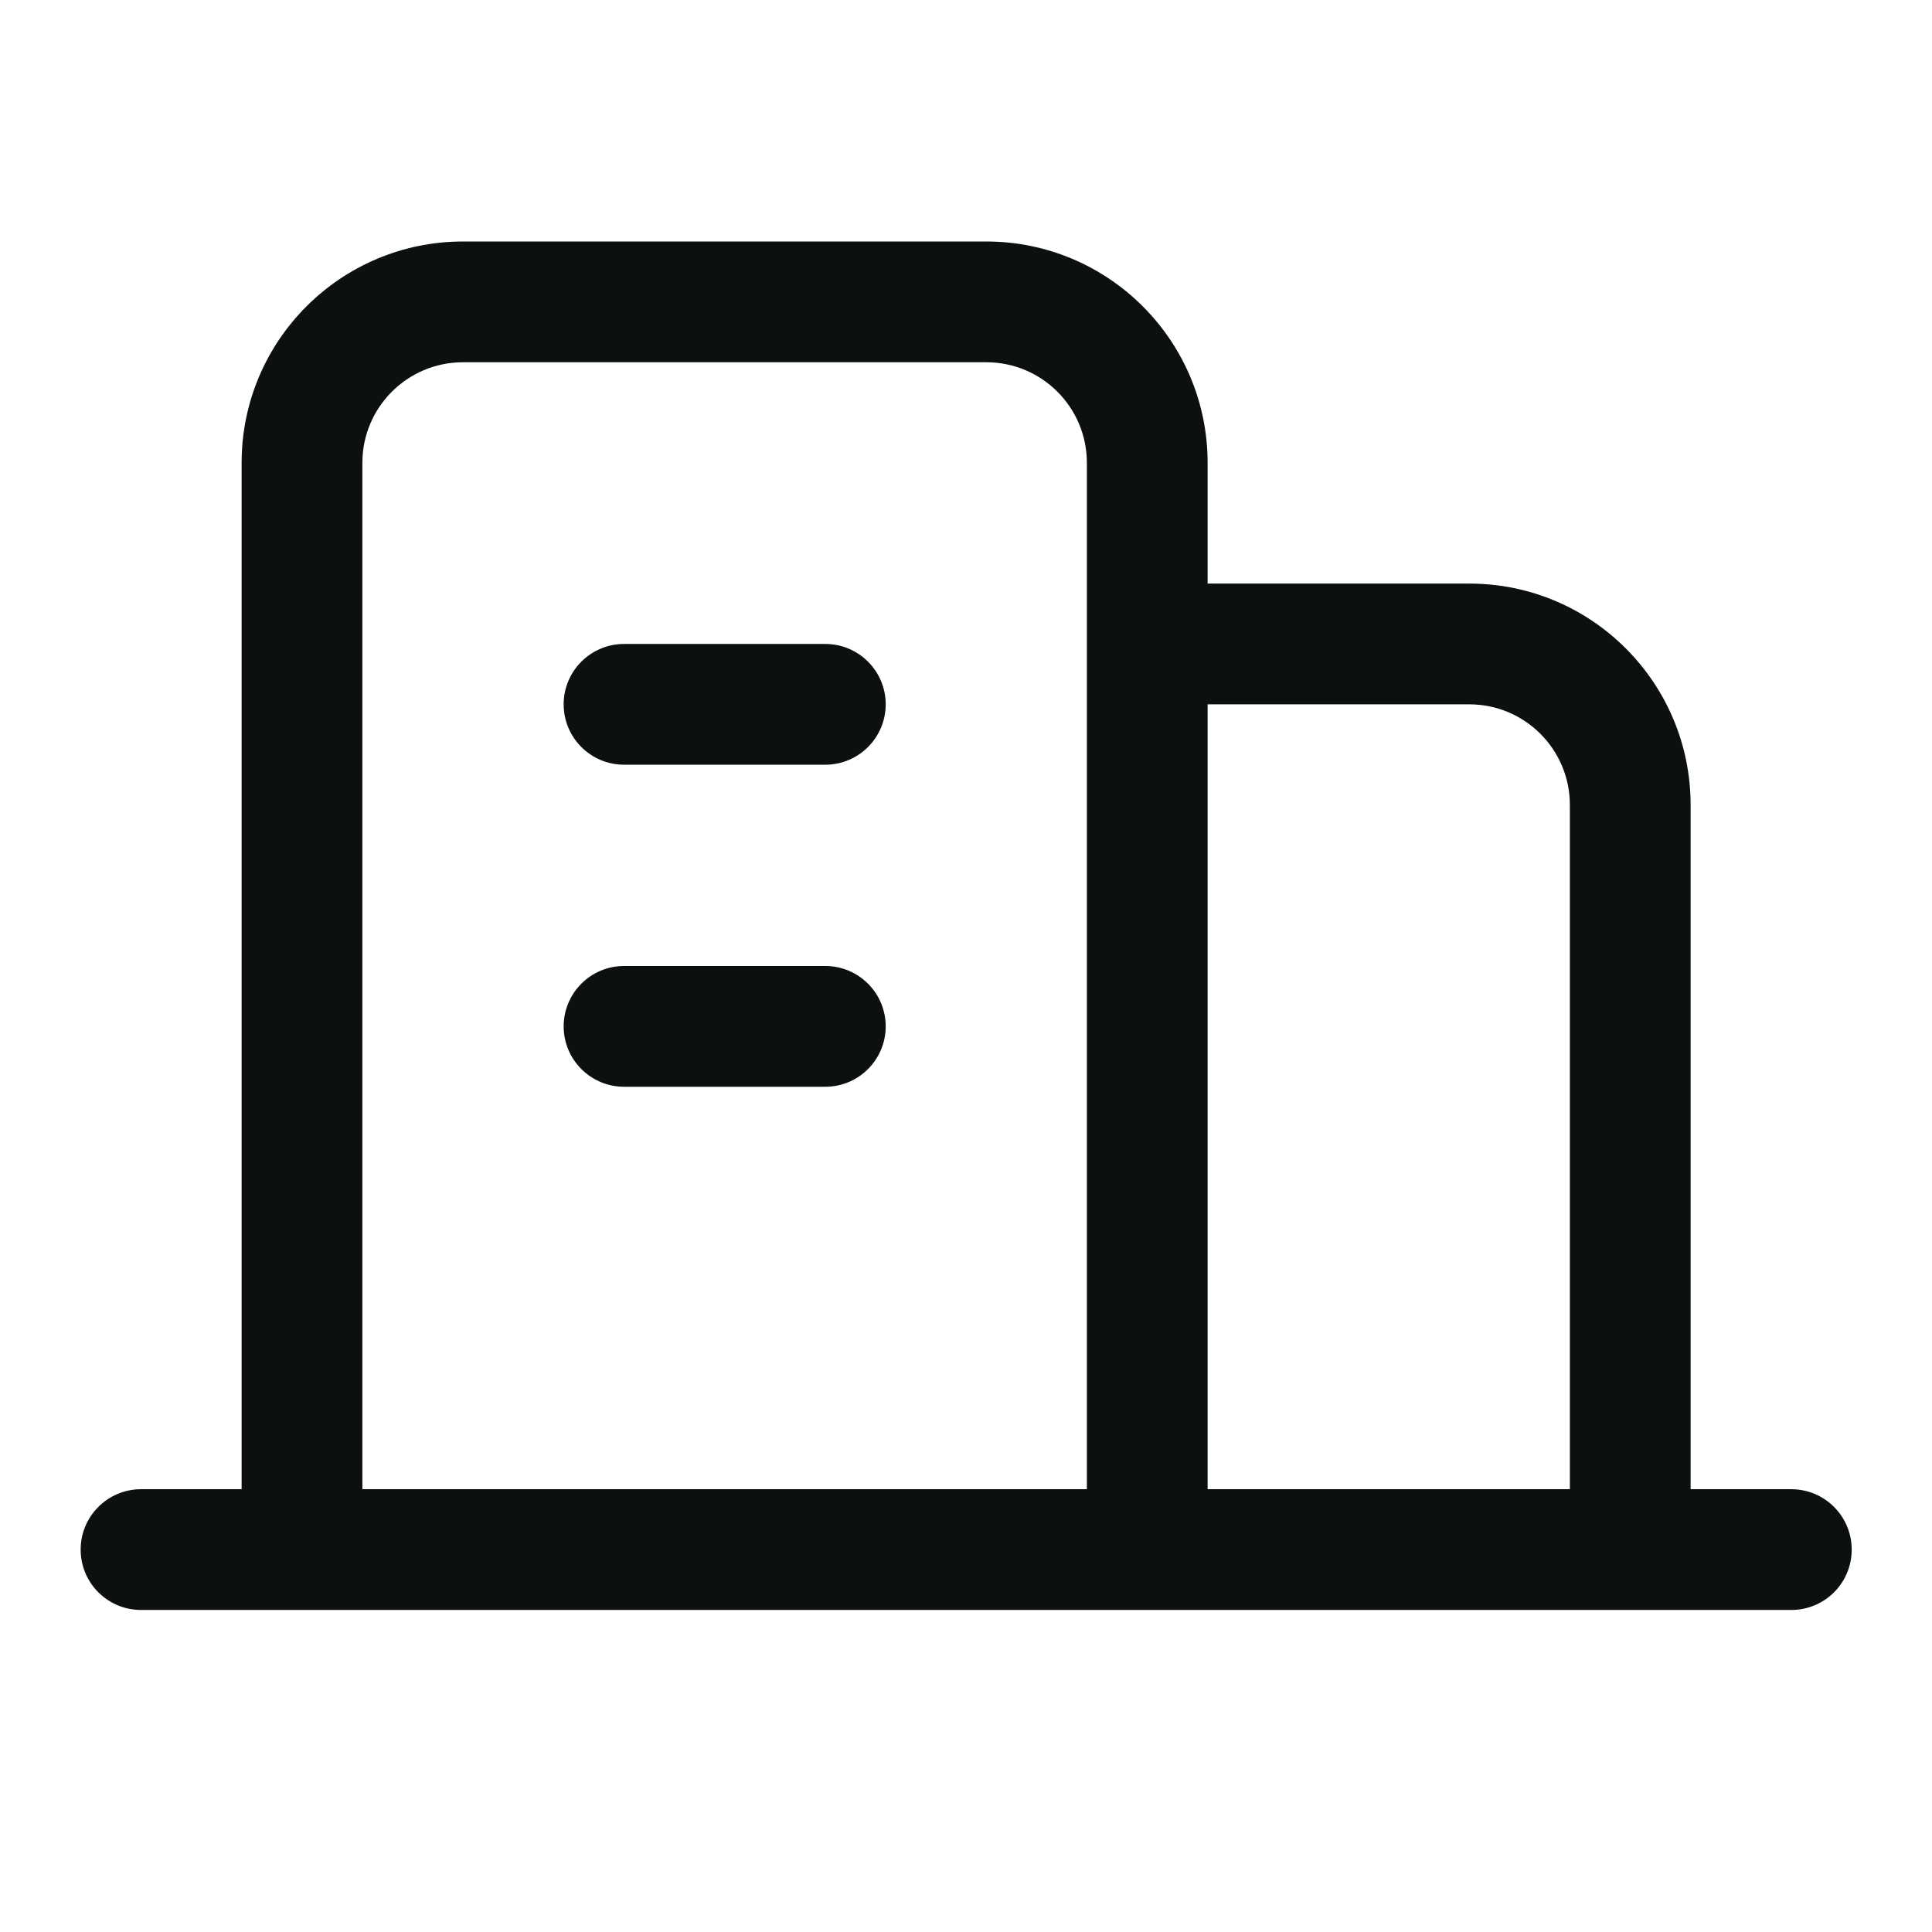 <svg width="16" height="16" viewBox="0 0 16 16" fill="none" xmlns="http://www.w3.org/2000/svg">
<path fill-rule="evenodd" clip-rule="evenodd" d="M2.001 3.833C2.001 2.821 2.822 2 3.835 2H8.168C9.18 2 10.001 2.821 10.001 3.833V4.833H12.168C13.181 4.833 14.001 5.654 14.001 6.667V12.333H14.835C15.111 12.333 15.335 12.557 15.335 12.833C15.335 13.11 15.111 13.333 14.835 13.333H1.168C0.892 13.333 0.668 13.11 0.668 12.833C0.668 12.557 0.892 12.333 1.168 12.333H2.001V3.833ZM3.001 12.333H9.001V3.833C9.001 3.373 8.628 3 8.168 3H3.835C3.374 3 3.001 3.373 3.001 3.833V12.333ZM10.001 12.333H13.001V6.667C13.001 6.206 12.628 5.833 12.168 5.833H10.001V12.333ZM4.668 5.833C4.668 5.557 4.892 5.333 5.168 5.333H6.835C7.111 5.333 7.335 5.557 7.335 5.833C7.335 6.109 7.111 6.333 6.835 6.333H5.168C4.892 6.333 4.668 6.109 4.668 5.833ZM4.668 8.5C4.668 8.224 4.892 8 5.168 8H6.835C7.111 8 7.335 8.224 7.335 8.5C7.335 8.776 7.111 9 6.835 9H5.168C4.892 9 4.668 8.776 4.668 8.5Z" fill="#0D1011"/>
</svg>
